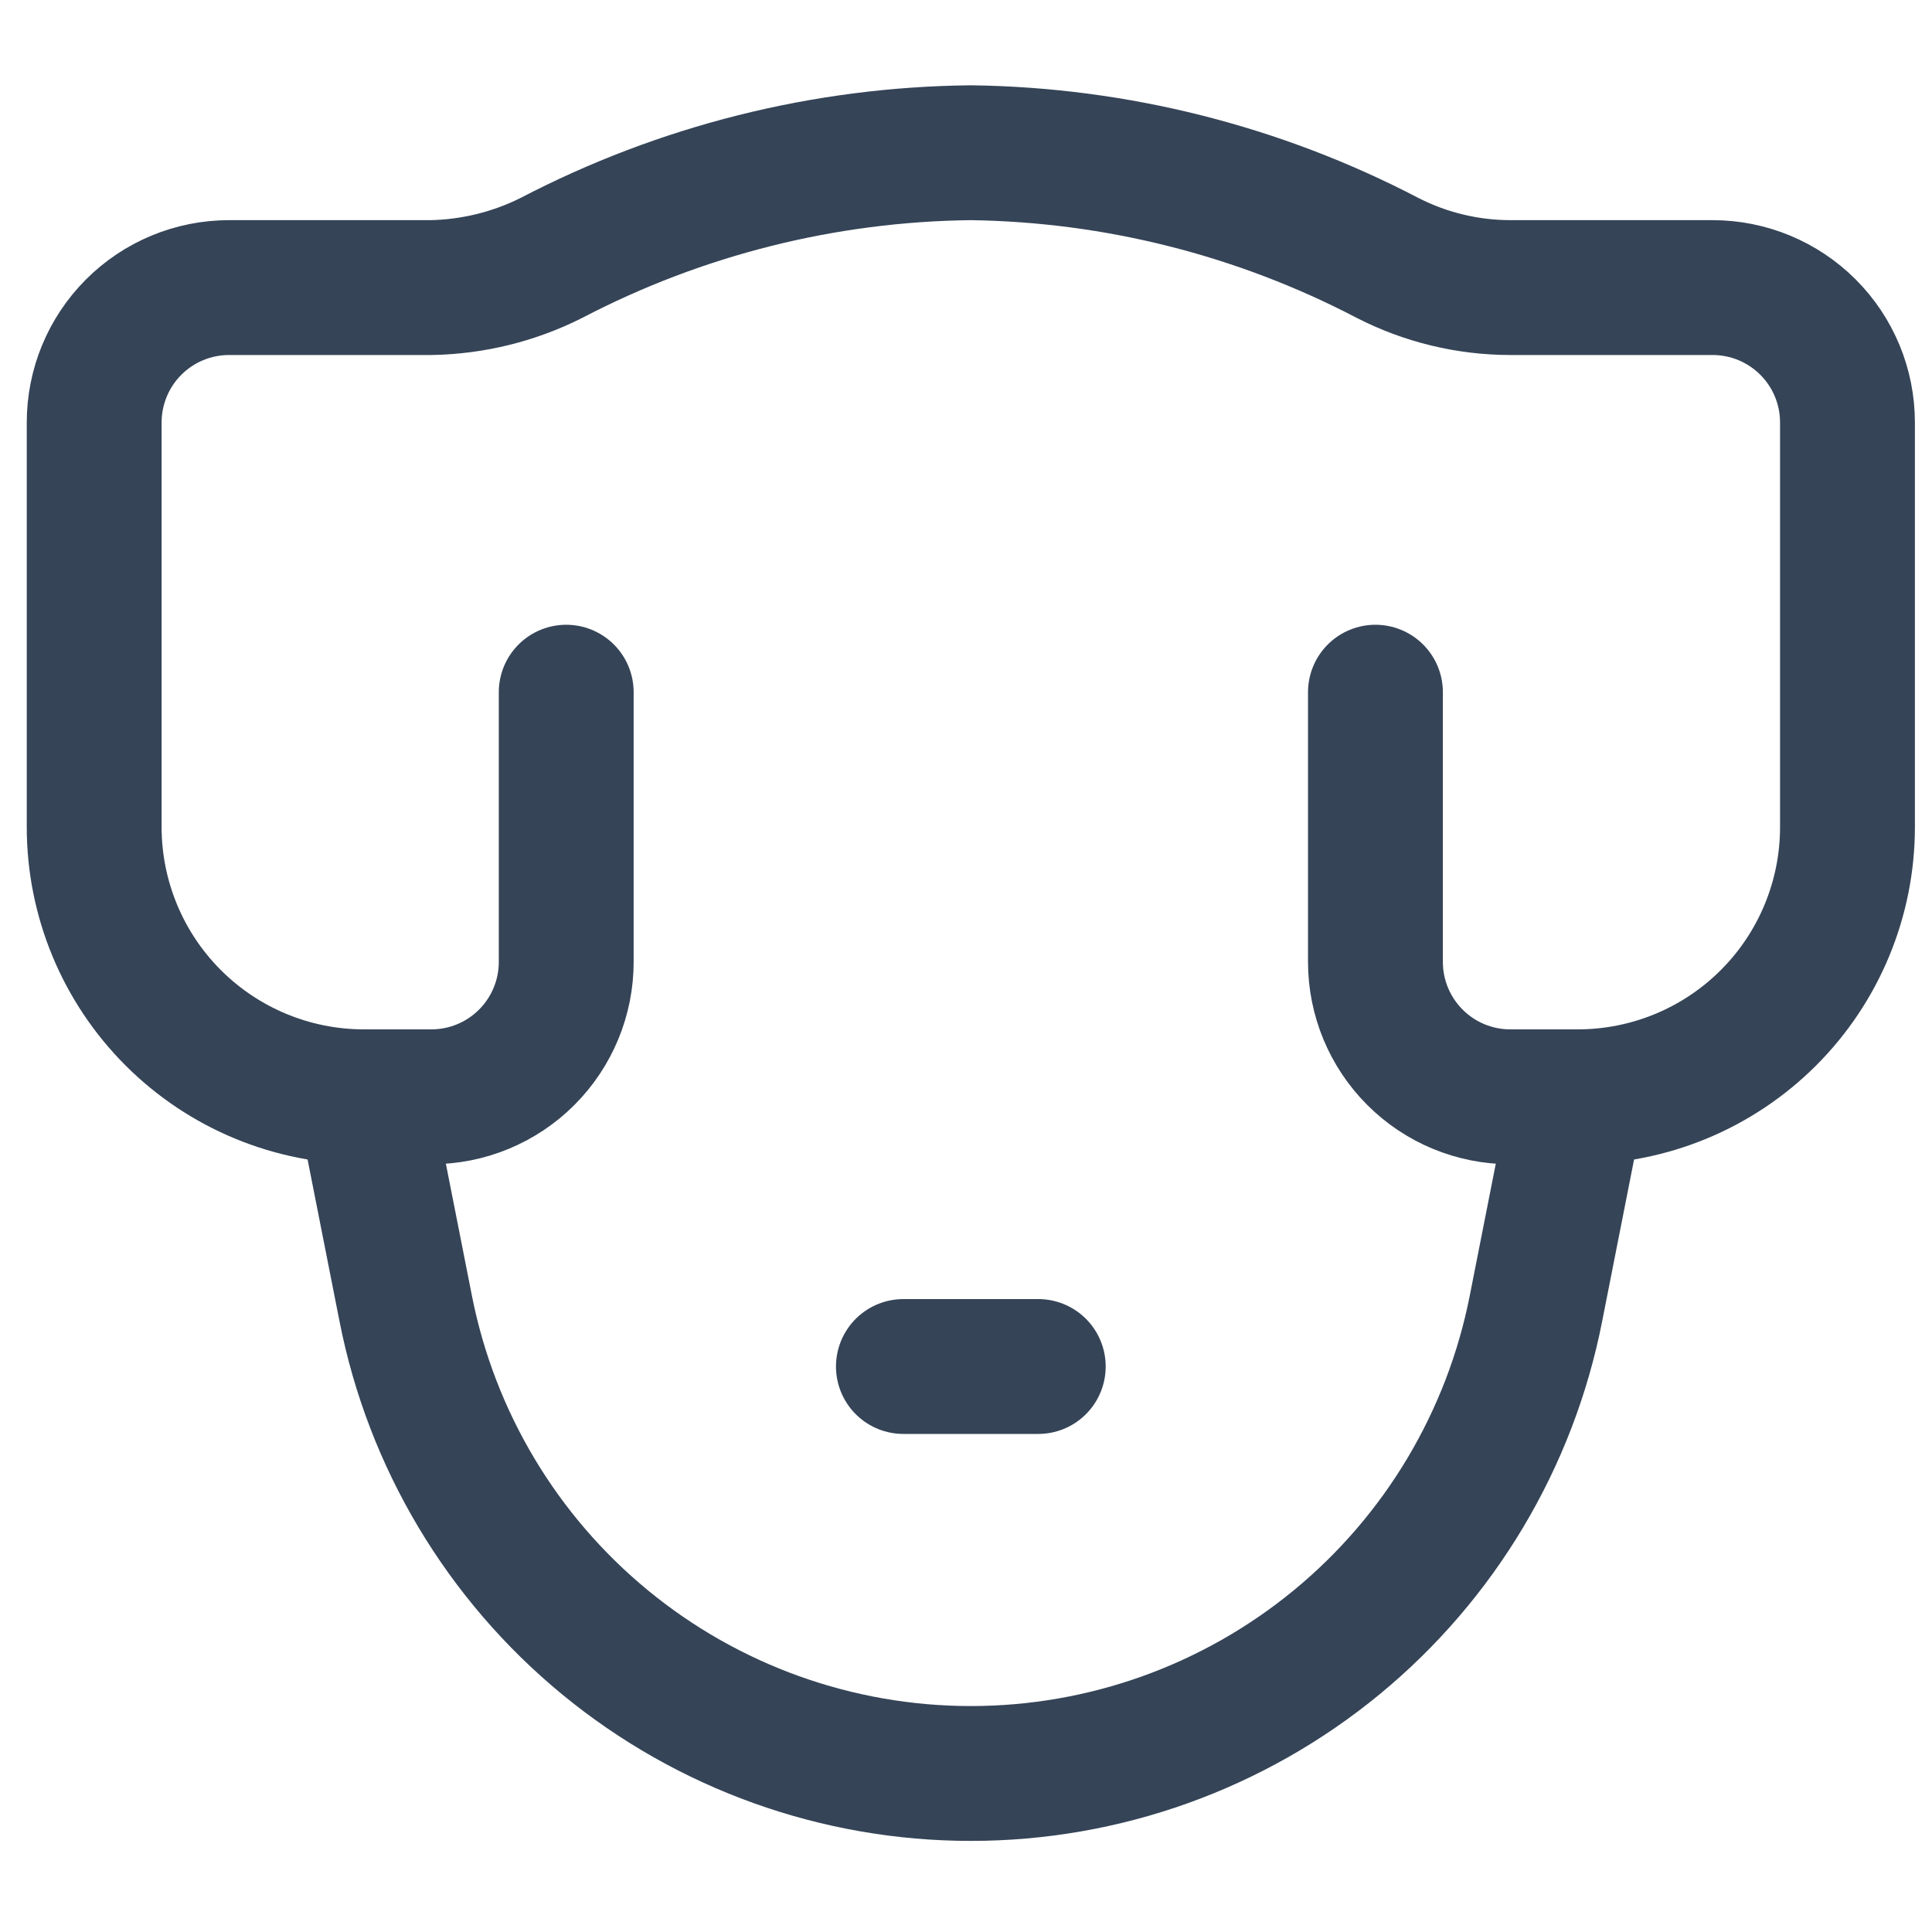 <?xml version="1.0" encoding="UTF-8"?> <svg xmlns="http://www.w3.org/2000/svg" width="40" height="40" viewBox="0 0 40 40" fill="none"> <g clip-path="url(#clip0_11_1414)"> <path d="M28.477 14.331V19.916C28.477 20.656 28.771 21.366 29.295 21.89C29.818 22.414 30.529 22.708 31.269 22.708H32.665C34.147 22.708 35.567 22.119 36.614 21.072C37.662 20.025 38.25 18.604 38.25 17.123V8.746C38.25 8.006 37.956 7.295 37.432 6.772C36.908 6.248 36.198 5.954 35.458 5.954H31.269C30.386 5.953 29.515 5.743 28.728 5.34C26.062 3.948 23.107 3.202 20.1 3.162C17.074 3.194 14.099 3.94 11.416 5.34C10.644 5.728 9.795 5.937 8.931 5.954H4.742C4.002 5.954 3.291 6.248 2.768 6.772C2.244 7.295 1.95 8.006 1.95 8.746V17.123C1.95 18.604 2.538 20.025 3.586 21.072C4.633 22.119 6.053 22.708 7.535 22.708H8.931C9.671 22.708 10.382 22.414 10.905 21.89C11.429 21.366 11.723 20.656 11.723 19.916V14.331" stroke="#354457" stroke-width="2.792" stroke-linecap="round" stroke-linejoin="round"></path> <path d="M32.665 22.708L31.8 27.092C31.267 29.803 29.809 32.246 27.675 34.002C25.541 35.758 22.864 36.718 20.1 36.718C17.337 36.718 14.659 35.758 12.525 34.002C10.391 32.246 8.933 29.803 8.4 27.092L7.535 22.708" stroke="#354457" stroke-width="2.792" stroke-linecap="round" stroke-linejoin="round"></path> <path d="M18.704 28.292H21.496" stroke="#354457" stroke-width="2.792" stroke-linecap="round" stroke-linejoin="round"></path> </g> <defs> <clipPath id="clip0_11_1414"> <rect width="39.092" height="39.092" fill="white" transform="translate(0.554 0.369)"></rect> </clipPath> </defs> </svg> 